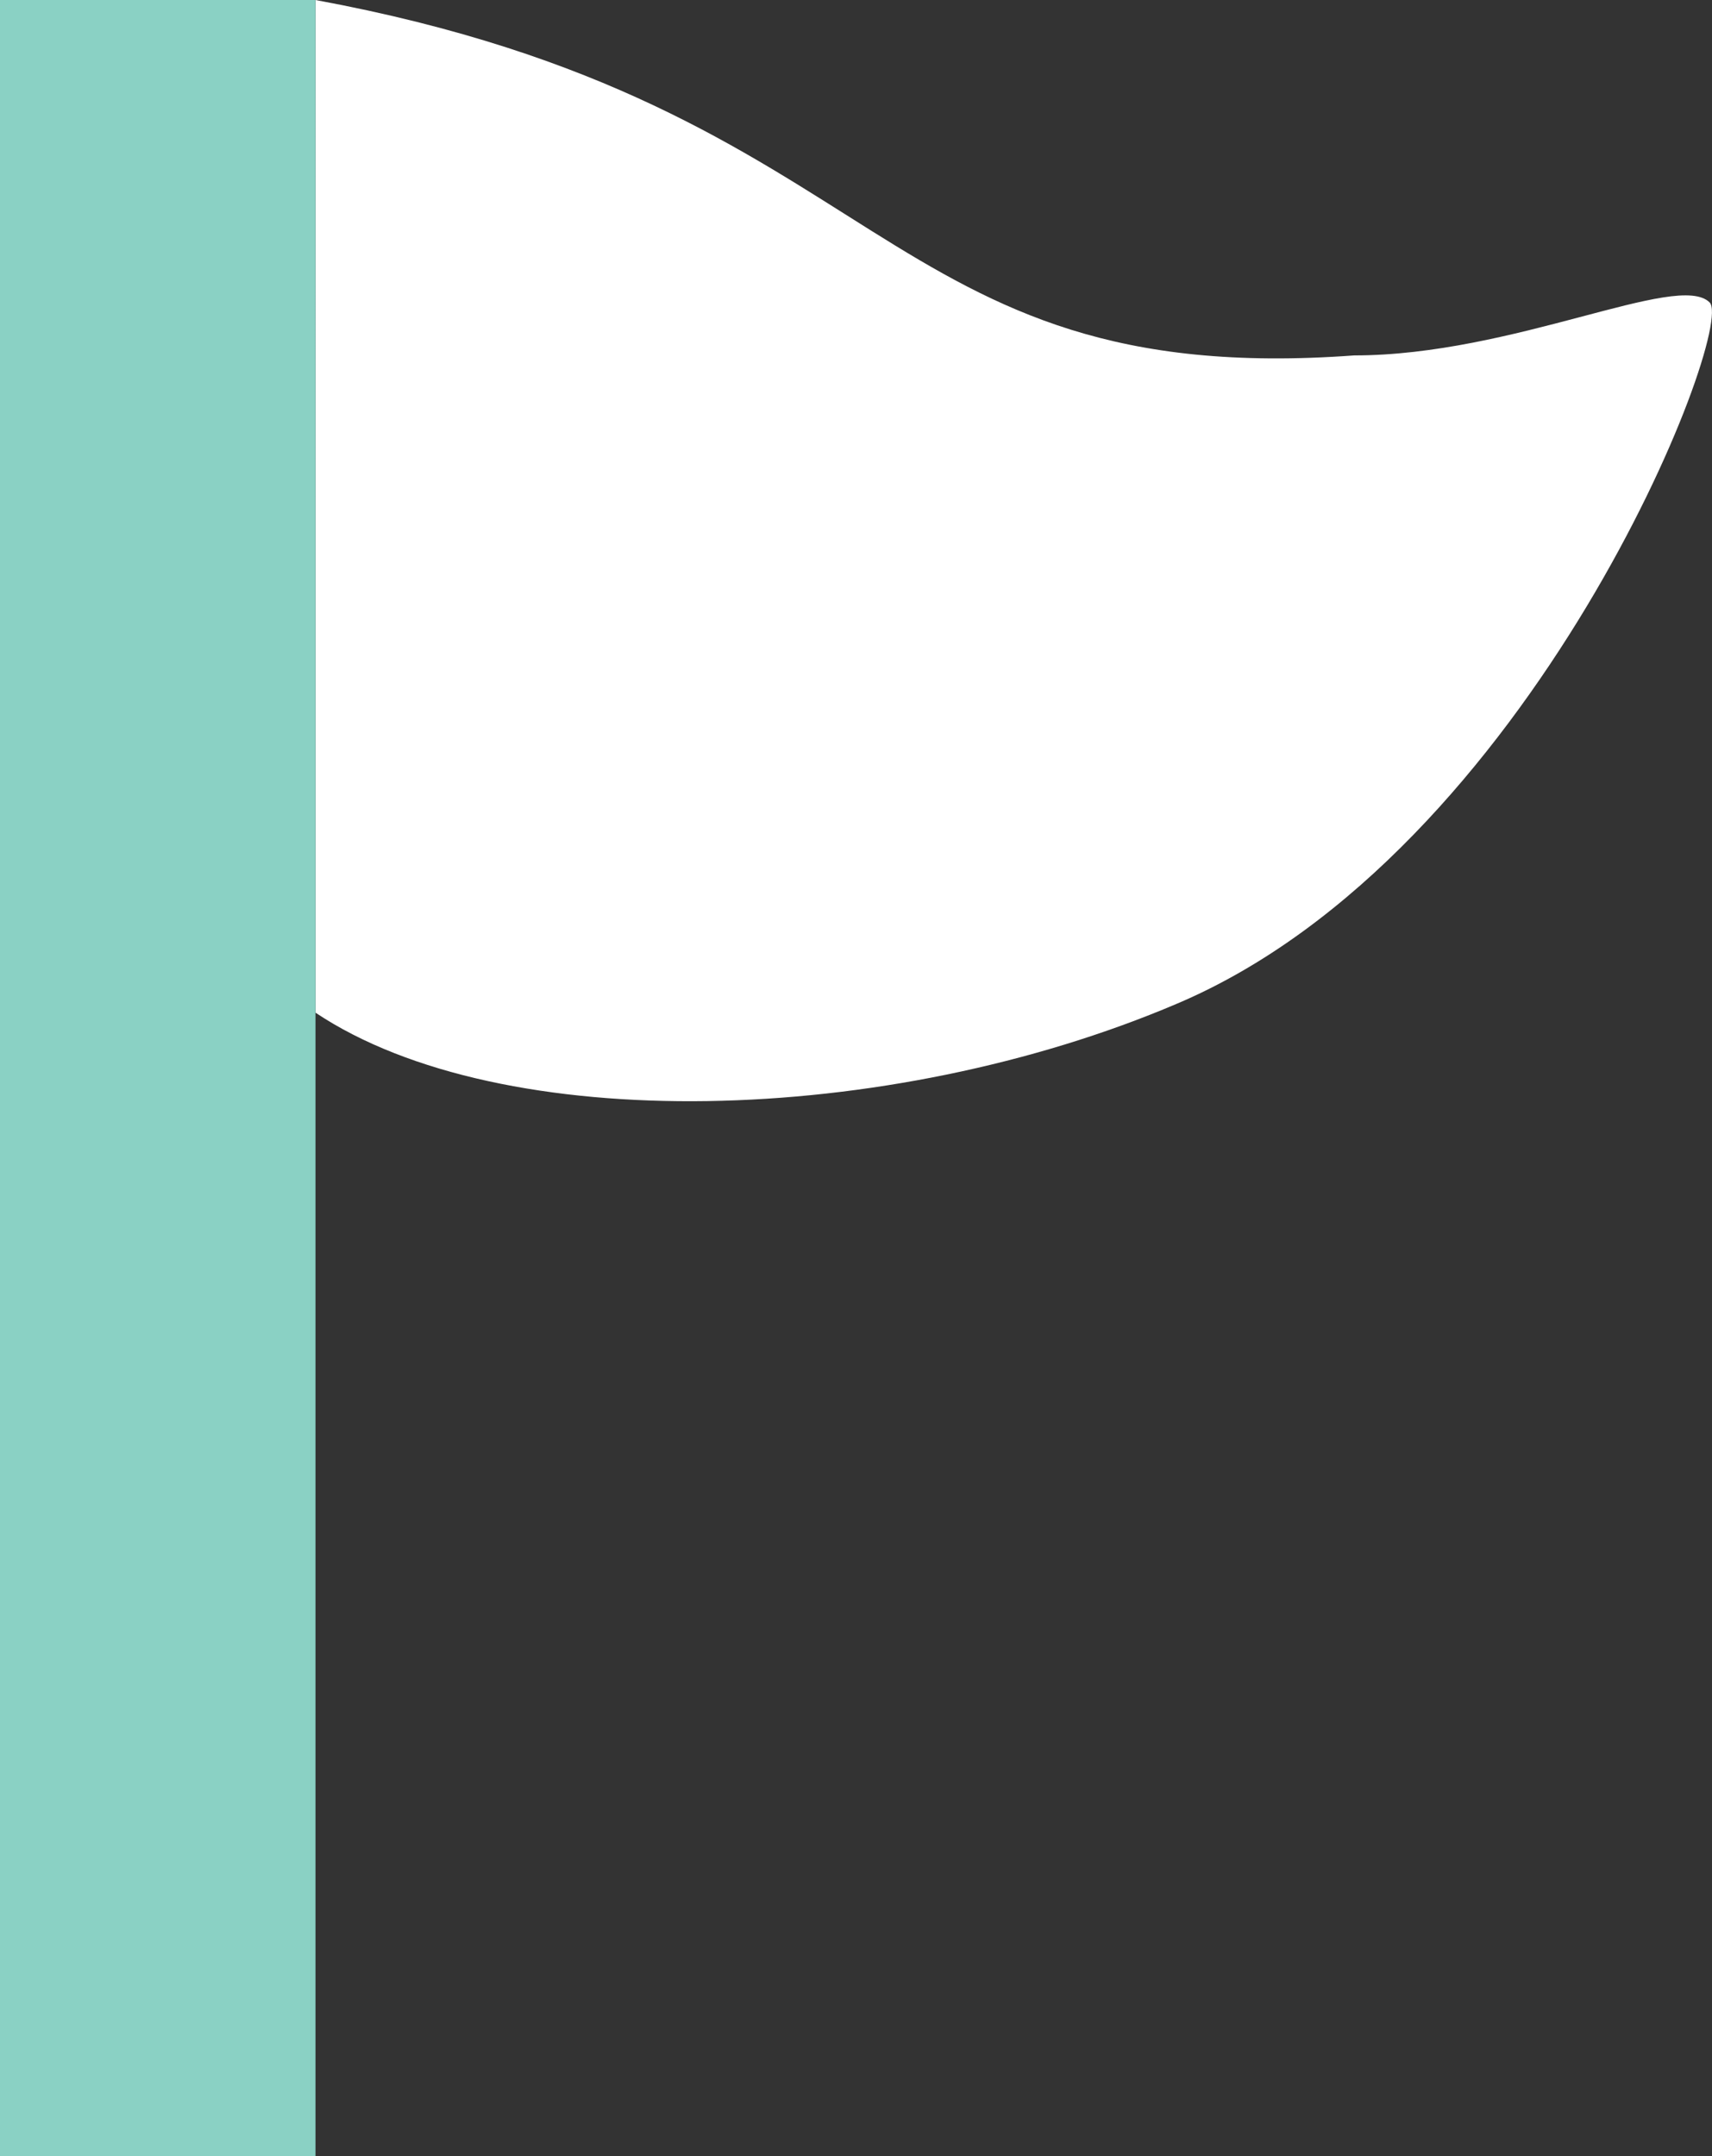 <?xml version="1.0" encoding="UTF-8"?>
<svg id="_レイヤー_2" data-name="レイヤー 2" xmlns="http://www.w3.org/2000/svg" width="28.76" height="36.22" viewBox="0 0 28.76 36.22">
  <rect x="0" y="0" width="28.76" height="36.22" fill="#333333" stroke="none"/>
  <defs>
    <style>
      .cls-1 {
        fill: #8ad1c4;
      }

      .cls-1, .cls-2 {
        stroke-width: 0px;
      }

      .cls-2 {
        fill: #fff;
      }
    </style>
  </defs>
  <g id="_レイヤー_1-2" data-name="レイヤー 1">
    <g>
      <path class="cls-2" d="M5.3,0c9.69,1.79,9.4,6.56,17.45,5.97,2.68,0,5.44-1.42,5.97-.89.45.45-2.98,9.25-8.95,11.78-4.86,2.07-11.34,2.24-14.47.15V0h0Z"/>
      <rect class="cls-1" width="5.3" height="36.22"/>
    </g>
  </g>
</svg>